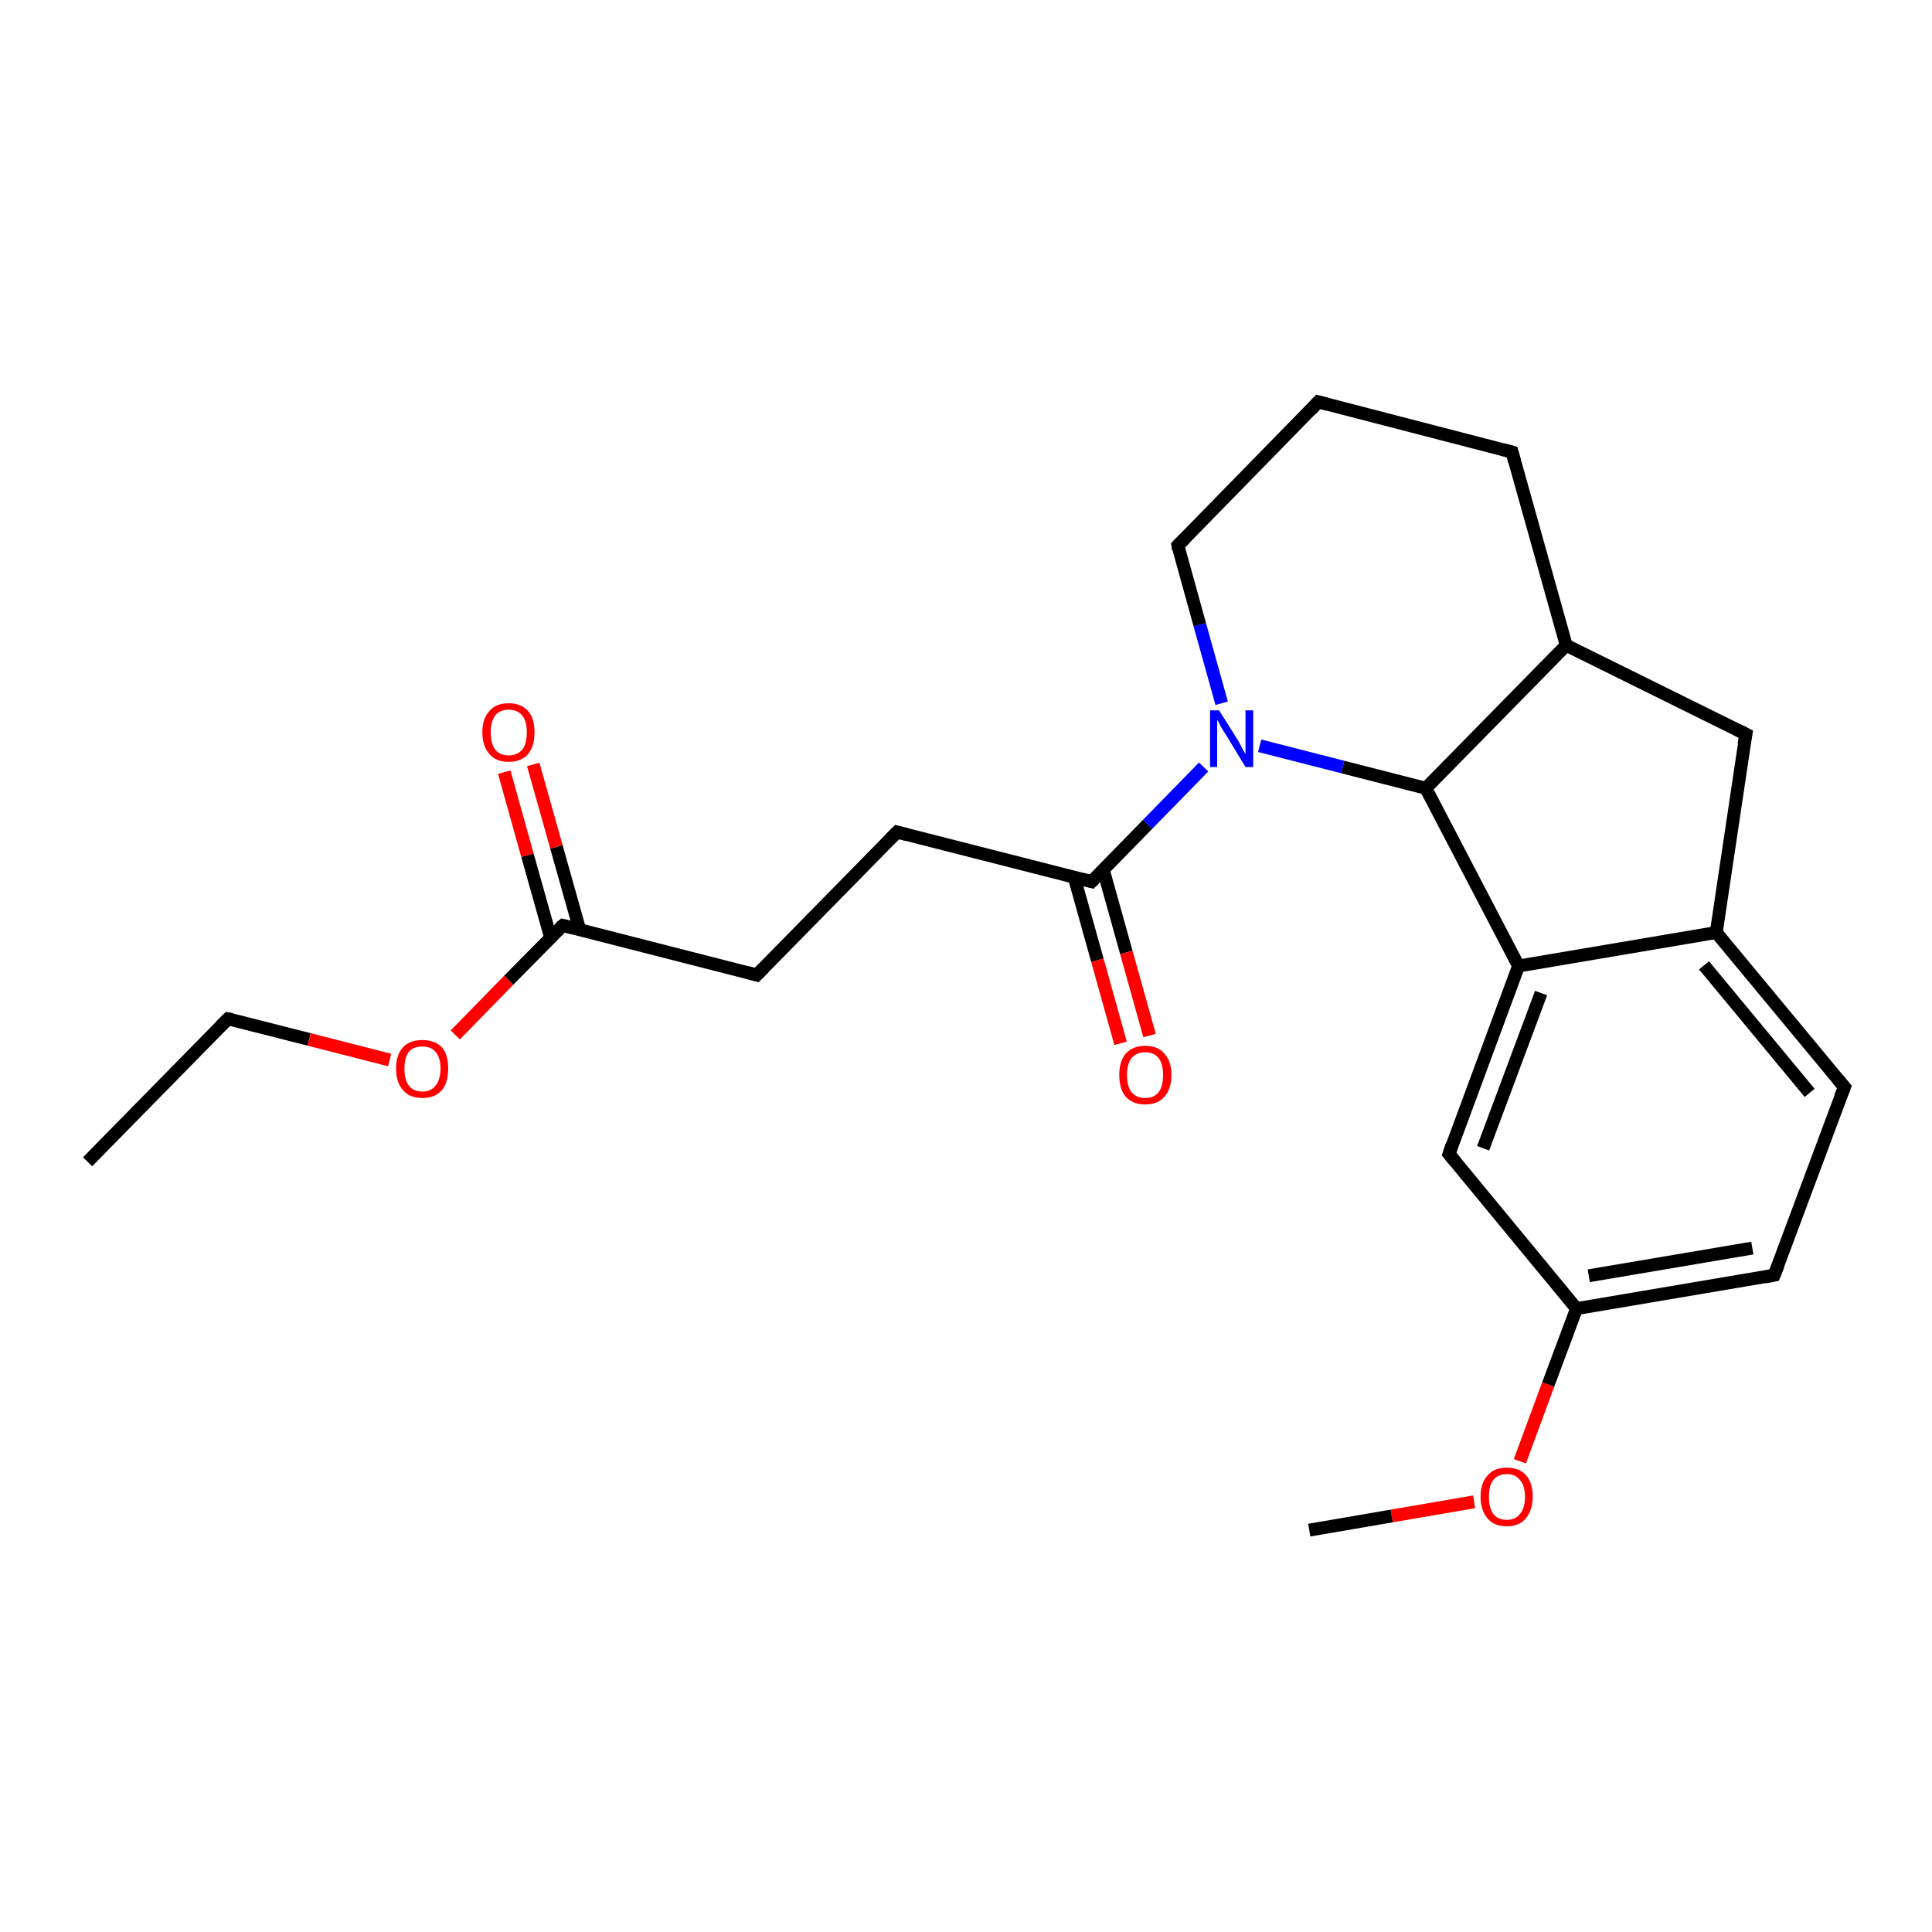 <?xml version='1.0' encoding='iso-8859-1'?>
<svg version='1.1' baseProfile='full'
              xmlns='http://www.w3.org/2000/svg'
                      xmlns:rdkit='http://www.rdkit.org/xml'
                      xmlns:xlink='http://www.w3.org/1999/xlink'
                  xml:space='preserve'
width='300px' height='300px' viewBox='0 0 300 300'>
<!-- END OF HEADER -->
<rect style='opacity:1.0;fill:#FFFFFF;stroke:none' width='300.0' height='300.0' x='0.0' y='0.0'> </rect>
<path class='bond-0 atom-0 atom-1' d='M 13.6,180.4 L 35.4,158.2' style='fill:none;fill-rule:evenodd;stroke:#000000;stroke-width:2.0px;stroke-linecap:butt;stroke-linejoin:miter;stroke-opacity:1' />
<path class='bond-1 atom-1 atom-2' d='M 35.4,158.2 L 48.0,161.4' style='fill:none;fill-rule:evenodd;stroke:#000000;stroke-width:2.0px;stroke-linecap:butt;stroke-linejoin:miter;stroke-opacity:1' />
<path class='bond-1 atom-1 atom-2' d='M 48.0,161.4 L 60.5,164.6' style='fill:none;fill-rule:evenodd;stroke:#FF0000;stroke-width:2.0px;stroke-linecap:butt;stroke-linejoin:miter;stroke-opacity:1' />
<path class='bond-2 atom-2 atom-3' d='M 70.7,160.7 L 79.0,152.2' style='fill:none;fill-rule:evenodd;stroke:#FF0000;stroke-width:2.0px;stroke-linecap:butt;stroke-linejoin:miter;stroke-opacity:1' />
<path class='bond-2 atom-2 atom-3' d='M 79.0,152.2 L 87.4,143.7' style='fill:none;fill-rule:evenodd;stroke:#000000;stroke-width:2.0px;stroke-linecap:butt;stroke-linejoin:miter;stroke-opacity:1' />
<path class='bond-3 atom-3 atom-4' d='M 90.0,144.3 L 86.4,131.5' style='fill:none;fill-rule:evenodd;stroke:#000000;stroke-width:2.0px;stroke-linecap:butt;stroke-linejoin:miter;stroke-opacity:1' />
<path class='bond-3 atom-3 atom-4' d='M 86.4,131.5 L 82.8,118.7' style='fill:none;fill-rule:evenodd;stroke:#FF0000;stroke-width:2.0px;stroke-linecap:butt;stroke-linejoin:miter;stroke-opacity:1' />
<path class='bond-3 atom-3 atom-4' d='M 85.5,145.6 L 81.9,132.8' style='fill:none;fill-rule:evenodd;stroke:#000000;stroke-width:2.0px;stroke-linecap:butt;stroke-linejoin:miter;stroke-opacity:1' />
<path class='bond-3 atom-3 atom-4' d='M 81.9,132.8 L 78.3,119.9' style='fill:none;fill-rule:evenodd;stroke:#FF0000;stroke-width:2.0px;stroke-linecap:butt;stroke-linejoin:miter;stroke-opacity:1' />
<path class='bond-4 atom-3 atom-5' d='M 87.4,143.7 L 117.5,151.4' style='fill:none;fill-rule:evenodd;stroke:#000000;stroke-width:2.0px;stroke-linecap:butt;stroke-linejoin:miter;stroke-opacity:1' />
<path class='bond-5 atom-5 atom-6' d='M 117.5,151.4 L 139.3,129.2' style='fill:none;fill-rule:evenodd;stroke:#000000;stroke-width:2.0px;stroke-linecap:butt;stroke-linejoin:miter;stroke-opacity:1' />
<path class='bond-6 atom-6 atom-7' d='M 139.3,129.2 L 169.5,136.9' style='fill:none;fill-rule:evenodd;stroke:#000000;stroke-width:2.0px;stroke-linecap:butt;stroke-linejoin:miter;stroke-opacity:1' />
<path class='bond-7 atom-7 atom-8' d='M 166.8,136.2 L 170.4,149.1' style='fill:none;fill-rule:evenodd;stroke:#000000;stroke-width:2.0px;stroke-linecap:butt;stroke-linejoin:miter;stroke-opacity:1' />
<path class='bond-7 atom-7 atom-8' d='M 170.4,149.1 L 174.0,162.0' style='fill:none;fill-rule:evenodd;stroke:#FF0000;stroke-width:2.0px;stroke-linecap:butt;stroke-linejoin:miter;stroke-opacity:1' />
<path class='bond-7 atom-7 atom-8' d='M 171.3,135.0 L 174.9,147.9' style='fill:none;fill-rule:evenodd;stroke:#000000;stroke-width:2.0px;stroke-linecap:butt;stroke-linejoin:miter;stroke-opacity:1' />
<path class='bond-7 atom-7 atom-8' d='M 174.9,147.9 L 178.5,160.8' style='fill:none;fill-rule:evenodd;stroke:#FF0000;stroke-width:2.0px;stroke-linecap:butt;stroke-linejoin:miter;stroke-opacity:1' />
<path class='bond-8 atom-7 atom-9' d='M 169.5,136.9 L 178.2,128.0' style='fill:none;fill-rule:evenodd;stroke:#000000;stroke-width:2.0px;stroke-linecap:butt;stroke-linejoin:miter;stroke-opacity:1' />
<path class='bond-8 atom-7 atom-9' d='M 178.2,128.0 L 186.9,119.1' style='fill:none;fill-rule:evenodd;stroke:#0000FF;stroke-width:2.0px;stroke-linecap:butt;stroke-linejoin:miter;stroke-opacity:1' />
<path class='bond-9 atom-9 atom-10' d='M 189.7,109.2 L 186.3,97.0' style='fill:none;fill-rule:evenodd;stroke:#0000FF;stroke-width:2.0px;stroke-linecap:butt;stroke-linejoin:miter;stroke-opacity:1' />
<path class='bond-9 atom-9 atom-10' d='M 186.3,97.0 L 182.9,84.7' style='fill:none;fill-rule:evenodd;stroke:#000000;stroke-width:2.0px;stroke-linecap:butt;stroke-linejoin:miter;stroke-opacity:1' />
<path class='bond-10 atom-10 atom-11' d='M 182.9,84.7 L 204.7,62.4' style='fill:none;fill-rule:evenodd;stroke:#000000;stroke-width:2.0px;stroke-linecap:butt;stroke-linejoin:miter;stroke-opacity:1' />
<path class='bond-11 atom-11 atom-12' d='M 204.7,62.4 L 234.8,70.2' style='fill:none;fill-rule:evenodd;stroke:#000000;stroke-width:2.0px;stroke-linecap:butt;stroke-linejoin:miter;stroke-opacity:1' />
<path class='bond-12 atom-12 atom-13' d='M 234.8,70.2 L 243.2,100.2' style='fill:none;fill-rule:evenodd;stroke:#000000;stroke-width:2.0px;stroke-linecap:butt;stroke-linejoin:miter;stroke-opacity:1' />
<path class='bond-13 atom-13 atom-14' d='M 243.2,100.2 L 271.1,114.0' style='fill:none;fill-rule:evenodd;stroke:#000000;stroke-width:2.0px;stroke-linecap:butt;stroke-linejoin:miter;stroke-opacity:1' />
<path class='bond-14 atom-14 atom-15' d='M 271.1,114.0 L 266.5,144.8' style='fill:none;fill-rule:evenodd;stroke:#000000;stroke-width:2.0px;stroke-linecap:butt;stroke-linejoin:miter;stroke-opacity:1' />
<path class='bond-15 atom-15 atom-16' d='M 266.5,144.8 L 286.4,168.8' style='fill:none;fill-rule:evenodd;stroke:#000000;stroke-width:2.0px;stroke-linecap:butt;stroke-linejoin:miter;stroke-opacity:1' />
<path class='bond-15 atom-15 atom-16' d='M 264.6,149.9 L 281.0,169.7' style='fill:none;fill-rule:evenodd;stroke:#000000;stroke-width:2.0px;stroke-linecap:butt;stroke-linejoin:miter;stroke-opacity:1' />
<path class='bond-16 atom-16 atom-17' d='M 286.4,168.8 L 275.5,198.0' style='fill:none;fill-rule:evenodd;stroke:#000000;stroke-width:2.0px;stroke-linecap:butt;stroke-linejoin:miter;stroke-opacity:1' />
<path class='bond-17 atom-17 atom-18' d='M 275.5,198.0 L 244.8,203.2' style='fill:none;fill-rule:evenodd;stroke:#000000;stroke-width:2.0px;stroke-linecap:butt;stroke-linejoin:miter;stroke-opacity:1' />
<path class='bond-17 atom-17 atom-18' d='M 272.1,193.8 L 246.7,198.1' style='fill:none;fill-rule:evenodd;stroke:#000000;stroke-width:2.0px;stroke-linecap:butt;stroke-linejoin:miter;stroke-opacity:1' />
<path class='bond-18 atom-18 atom-19' d='M 244.8,203.2 L 240.4,215.0' style='fill:none;fill-rule:evenodd;stroke:#000000;stroke-width:2.0px;stroke-linecap:butt;stroke-linejoin:miter;stroke-opacity:1' />
<path class='bond-18 atom-18 atom-19' d='M 240.4,215.0 L 236.0,226.9' style='fill:none;fill-rule:evenodd;stroke:#FF0000;stroke-width:2.0px;stroke-linecap:butt;stroke-linejoin:miter;stroke-opacity:1' />
<path class='bond-19 atom-19 atom-20' d='M 228.9,233.2 L 216.1,235.4' style='fill:none;fill-rule:evenodd;stroke:#FF0000;stroke-width:2.0px;stroke-linecap:butt;stroke-linejoin:miter;stroke-opacity:1' />
<path class='bond-19 atom-19 atom-20' d='M 216.1,235.4 L 203.3,237.6' style='fill:none;fill-rule:evenodd;stroke:#000000;stroke-width:2.0px;stroke-linecap:butt;stroke-linejoin:miter;stroke-opacity:1' />
<path class='bond-20 atom-18 atom-21' d='M 244.8,203.2 L 225.0,179.2' style='fill:none;fill-rule:evenodd;stroke:#000000;stroke-width:2.0px;stroke-linecap:butt;stroke-linejoin:miter;stroke-opacity:1' />
<path class='bond-21 atom-21 atom-22' d='M 225.0,179.2 L 235.8,150.0' style='fill:none;fill-rule:evenodd;stroke:#000000;stroke-width:2.0px;stroke-linecap:butt;stroke-linejoin:miter;stroke-opacity:1' />
<path class='bond-21 atom-21 atom-22' d='M 230.3,178.3 L 239.3,154.2' style='fill:none;fill-rule:evenodd;stroke:#000000;stroke-width:2.0px;stroke-linecap:butt;stroke-linejoin:miter;stroke-opacity:1' />
<path class='bond-22 atom-22 atom-23' d='M 235.8,150.0 L 221.4,122.4' style='fill:none;fill-rule:evenodd;stroke:#000000;stroke-width:2.0px;stroke-linecap:butt;stroke-linejoin:miter;stroke-opacity:1' />
<path class='bond-23 atom-23 atom-9' d='M 221.4,122.4 L 208.5,119.1' style='fill:none;fill-rule:evenodd;stroke:#000000;stroke-width:2.0px;stroke-linecap:butt;stroke-linejoin:miter;stroke-opacity:1' />
<path class='bond-23 atom-23 atom-9' d='M 208.5,119.1 L 195.6,115.8' style='fill:none;fill-rule:evenodd;stroke:#0000FF;stroke-width:2.0px;stroke-linecap:butt;stroke-linejoin:miter;stroke-opacity:1' />
<path class='bond-24 atom-23 atom-13' d='M 221.4,122.4 L 243.2,100.2' style='fill:none;fill-rule:evenodd;stroke:#000000;stroke-width:2.0px;stroke-linecap:butt;stroke-linejoin:miter;stroke-opacity:1' />
<path class='bond-25 atom-22 atom-15' d='M 235.8,150.0 L 266.5,144.8' style='fill:none;fill-rule:evenodd;stroke:#000000;stroke-width:2.0px;stroke-linecap:butt;stroke-linejoin:miter;stroke-opacity:1' />
<path d='M 34.3,159.3 L 35.4,158.2 L 36.0,158.3' style='fill:none;stroke:#000000;stroke-width:2.0px;stroke-linecap:butt;stroke-linejoin:miter;stroke-opacity:1;' />
<path d='M 86.9,144.1 L 87.4,143.7 L 88.9,144.1' style='fill:none;stroke:#000000;stroke-width:2.0px;stroke-linecap:butt;stroke-linejoin:miter;stroke-opacity:1;' />
<path d='M 116.0,151.0 L 117.5,151.4 L 118.6,150.3' style='fill:none;stroke:#000000;stroke-width:2.0px;stroke-linecap:butt;stroke-linejoin:miter;stroke-opacity:1;' />
<path d='M 138.2,130.3 L 139.3,129.2 L 140.8,129.6' style='fill:none;stroke:#000000;stroke-width:2.0px;stroke-linecap:butt;stroke-linejoin:miter;stroke-opacity:1;' />
<path d='M 168.0,136.5 L 169.5,136.9 L 169.9,136.5' style='fill:none;stroke:#000000;stroke-width:2.0px;stroke-linecap:butt;stroke-linejoin:miter;stroke-opacity:1;' />
<path d='M 183.0,85.3 L 182.9,84.7 L 184.0,83.6' style='fill:none;stroke:#000000;stroke-width:2.0px;stroke-linecap:butt;stroke-linejoin:miter;stroke-opacity:1;' />
<path d='M 203.6,63.6 L 204.7,62.4 L 206.2,62.8' style='fill:none;stroke:#000000;stroke-width:2.0px;stroke-linecap:butt;stroke-linejoin:miter;stroke-opacity:1;' />
<path d='M 233.3,69.8 L 234.8,70.2 L 235.2,71.7' style='fill:none;stroke:#000000;stroke-width:2.0px;stroke-linecap:butt;stroke-linejoin:miter;stroke-opacity:1;' />
<path d='M 269.7,113.3 L 271.1,114.0 L 270.8,115.6' style='fill:none;stroke:#000000;stroke-width:2.0px;stroke-linecap:butt;stroke-linejoin:miter;stroke-opacity:1;' />
<path d='M 285.4,167.6 L 286.4,168.8 L 285.8,170.3' style='fill:none;stroke:#000000;stroke-width:2.0px;stroke-linecap:butt;stroke-linejoin:miter;stroke-opacity:1;' />
<path d='M 276.1,196.5 L 275.5,198.0 L 274.0,198.3' style='fill:none;stroke:#000000;stroke-width:2.0px;stroke-linecap:butt;stroke-linejoin:miter;stroke-opacity:1;' />
<path d='M 226.0,180.4 L 225.0,179.2 L 225.5,177.7' style='fill:none;stroke:#000000;stroke-width:2.0px;stroke-linecap:butt;stroke-linejoin:miter;stroke-opacity:1;' />
<path class='atom-2' d='M 61.5 165.9
Q 61.5 163.8, 62.6 162.6
Q 63.6 161.5, 65.6 161.5
Q 67.5 161.5, 68.6 162.6
Q 69.6 163.8, 69.6 165.9
Q 69.6 168.1, 68.6 169.3
Q 67.5 170.5, 65.6 170.5
Q 63.6 170.5, 62.6 169.3
Q 61.5 168.1, 61.5 165.9
M 65.6 169.5
Q 66.9 169.5, 67.6 168.6
Q 68.4 167.7, 68.4 165.9
Q 68.4 164.2, 67.6 163.3
Q 66.9 162.5, 65.6 162.5
Q 64.2 162.5, 63.5 163.3
Q 62.8 164.2, 62.8 165.9
Q 62.8 167.7, 63.5 168.6
Q 64.2 169.5, 65.6 169.5
' fill='#FF0000'/>
<path class='atom-4' d='M 74.9 113.7
Q 74.9 111.6, 76.0 110.4
Q 77.0 109.2, 79.0 109.2
Q 80.9 109.2, 82.0 110.4
Q 83.0 111.6, 83.0 113.7
Q 83.0 115.9, 82.0 117.1
Q 80.9 118.3, 79.0 118.3
Q 77.0 118.3, 76.0 117.1
Q 74.9 115.9, 74.9 113.7
M 79.0 117.3
Q 80.3 117.3, 81.1 116.4
Q 81.8 115.5, 81.8 113.7
Q 81.8 112.0, 81.1 111.1
Q 80.3 110.2, 79.0 110.2
Q 77.6 110.2, 76.9 111.1
Q 76.2 112.0, 76.2 113.7
Q 76.2 115.5, 76.9 116.4
Q 77.6 117.3, 79.0 117.3
' fill='#FF0000'/>
<path class='atom-8' d='M 173.8 166.9
Q 173.8 164.8, 174.8 163.6
Q 175.9 162.4, 177.8 162.4
Q 179.8 162.4, 180.8 163.6
Q 181.9 164.8, 181.9 166.9
Q 181.9 169.1, 180.8 170.3
Q 179.8 171.5, 177.8 171.5
Q 175.9 171.5, 174.8 170.3
Q 173.8 169.1, 173.8 166.9
M 177.8 170.5
Q 179.2 170.5, 179.9 169.6
Q 180.6 168.7, 180.6 166.9
Q 180.6 165.2, 179.9 164.3
Q 179.2 163.4, 177.8 163.4
Q 176.5 163.4, 175.7 164.3
Q 175.0 165.2, 175.0 166.9
Q 175.0 168.7, 175.7 169.6
Q 176.5 170.5, 177.8 170.5
' fill='#FF0000'/>
<path class='atom-9' d='M 189.3 110.3
L 192.2 114.9
Q 192.5 115.4, 192.9 116.2
Q 193.4 117.1, 193.4 117.1
L 193.4 110.3
L 194.6 110.3
L 194.6 119.1
L 193.4 119.1
L 190.3 114.0
Q 189.9 113.4, 189.5 112.7
Q 189.2 112.0, 189.0 111.8
L 189.0 119.1
L 187.9 119.1
L 187.9 110.3
L 189.3 110.3
' fill='#0000FF'/>
<path class='atom-19' d='M 229.9 232.4
Q 229.9 230.3, 231.0 229.1
Q 232.0 227.9, 234.0 227.9
Q 235.9 227.9, 237.0 229.1
Q 238.0 230.3, 238.0 232.4
Q 238.0 234.5, 236.9 235.8
Q 235.9 237.0, 234.0 237.0
Q 232.0 237.0, 231.0 235.8
Q 229.9 234.5, 229.9 232.4
M 234.0 236.0
Q 235.3 236.0, 236.0 235.1
Q 236.8 234.2, 236.8 232.4
Q 236.8 230.7, 236.0 229.8
Q 235.3 228.9, 234.0 228.9
Q 232.6 228.9, 231.9 229.8
Q 231.2 230.6, 231.2 232.4
Q 231.2 234.2, 231.9 235.1
Q 232.6 236.0, 234.0 236.0
' fill='#FF0000'/>
</svg>
